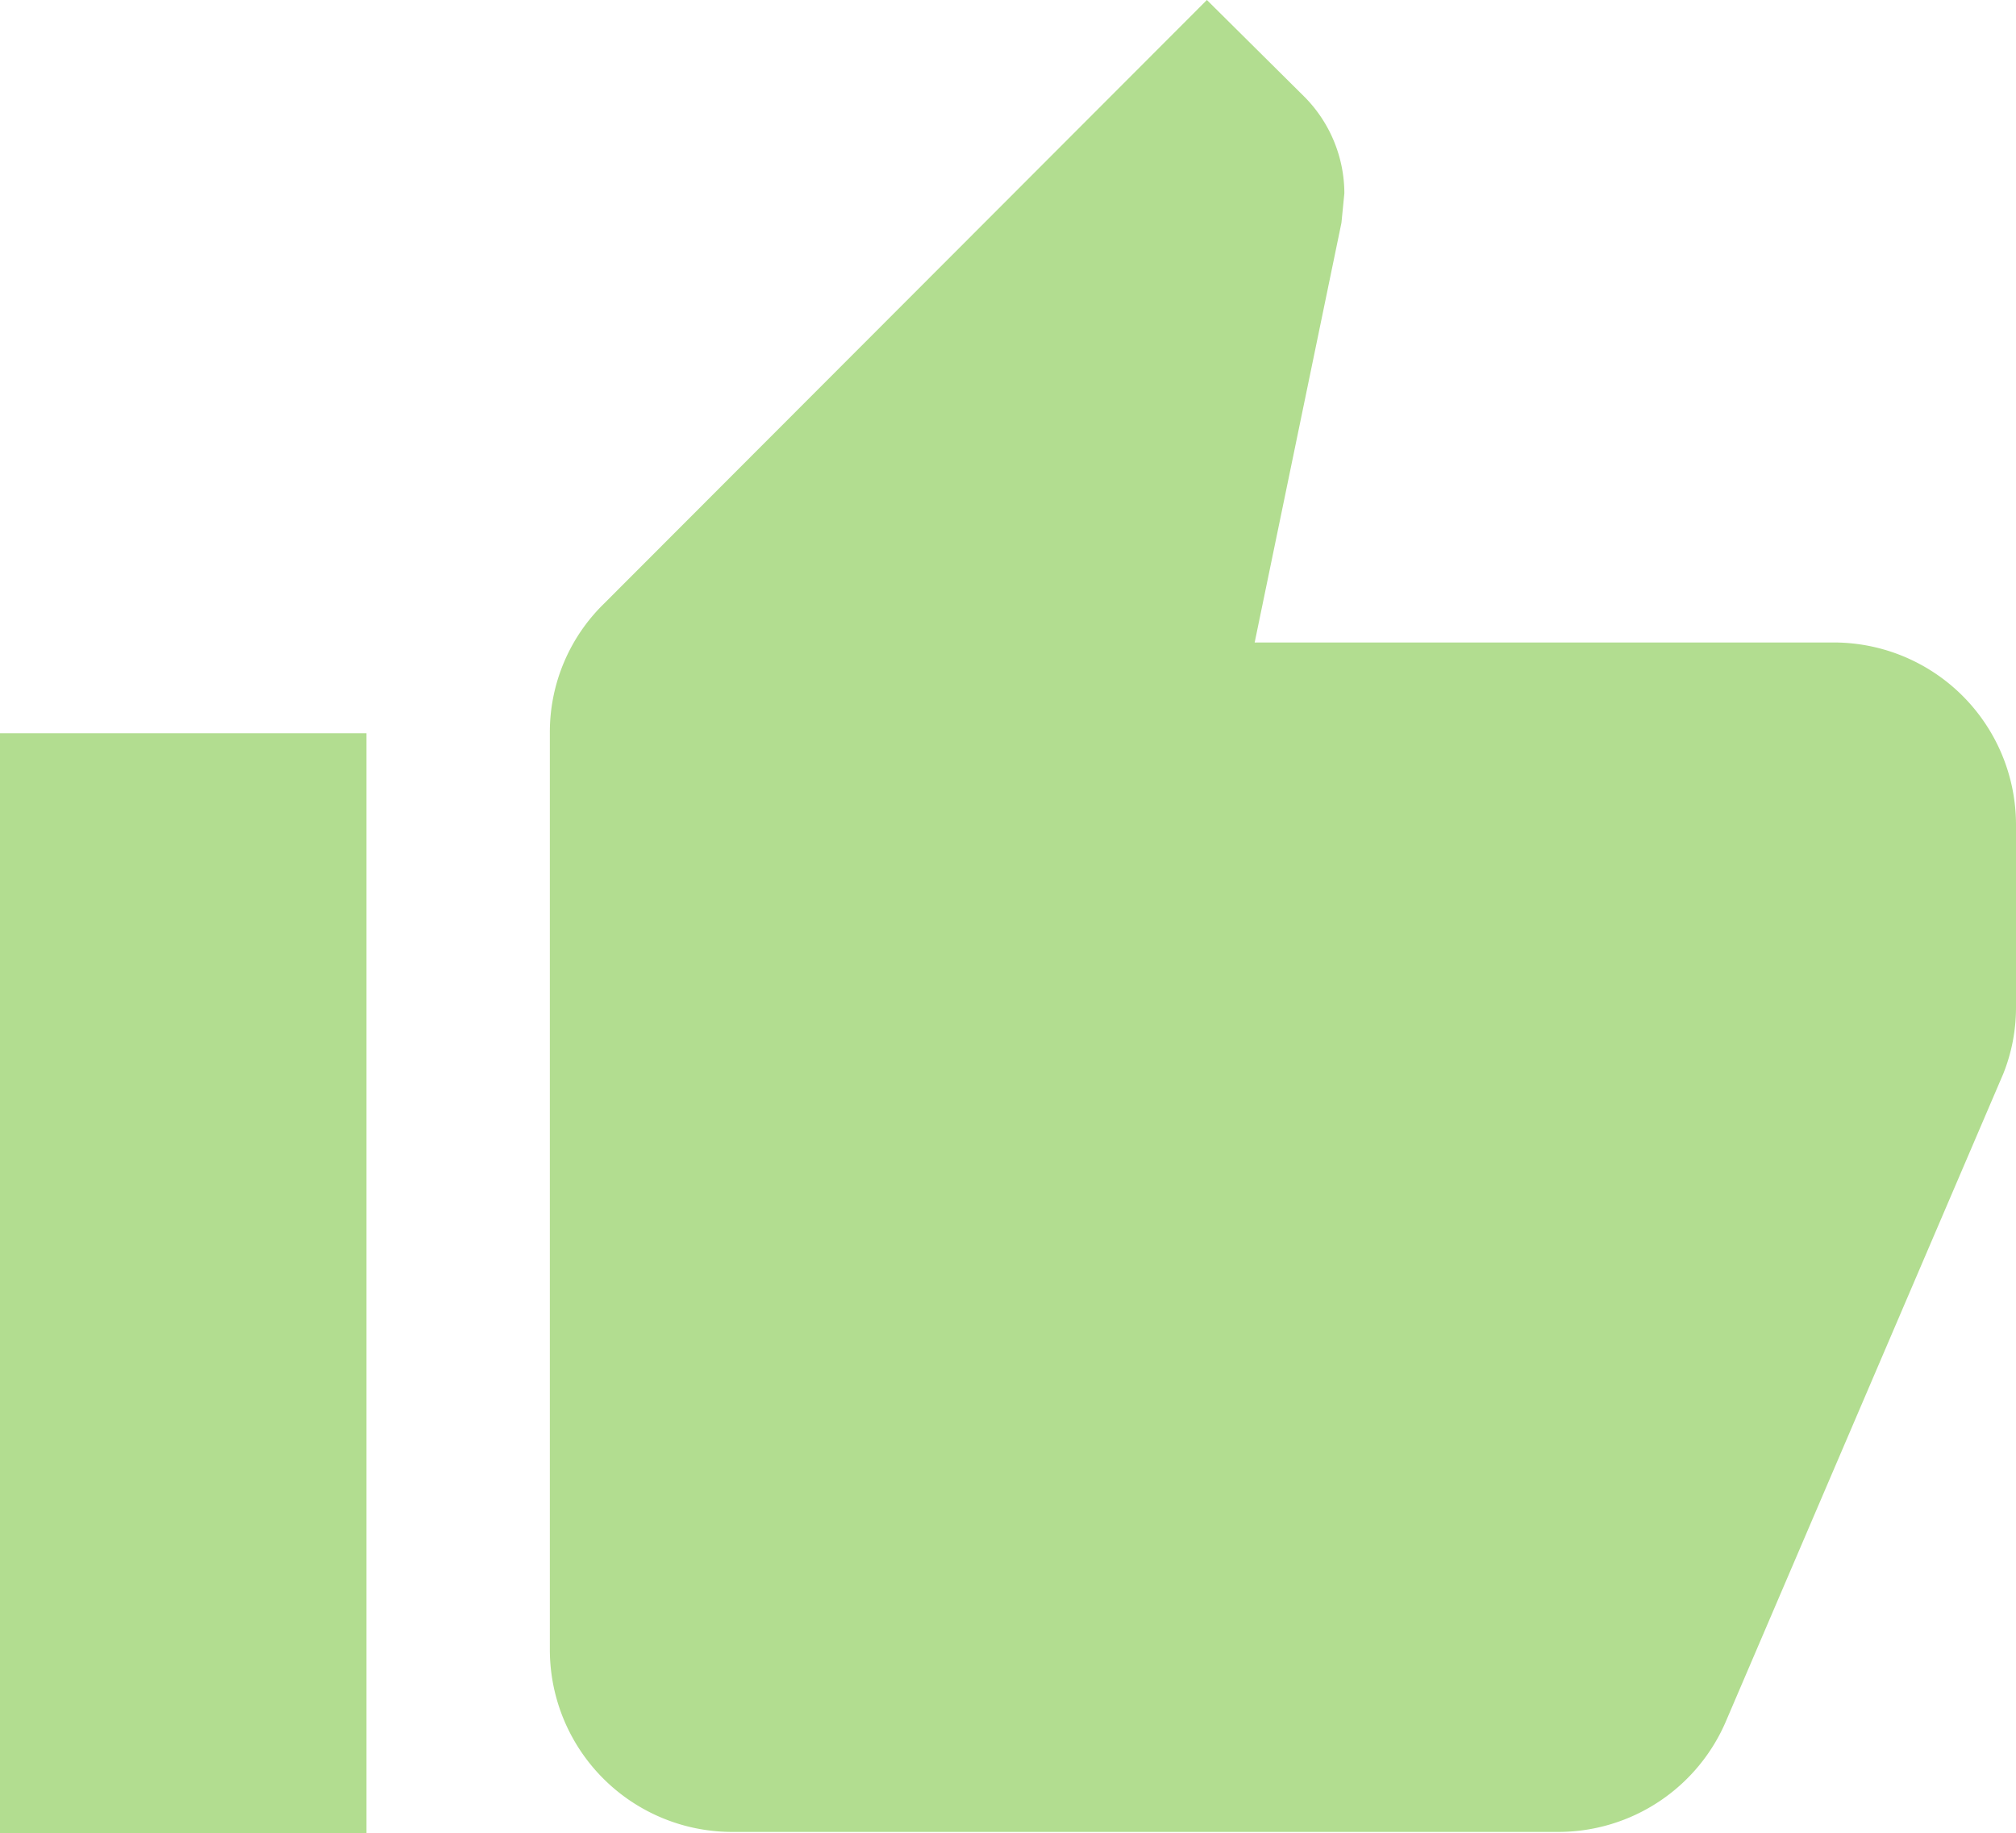 <svg xmlns="http://www.w3.org/2000/svg" viewBox="0 0 55.29 50.27"><defs><style>.cls-1{fill:#b2dd90;}</style></defs><g id="Camada_2" data-name="Camada 2"><g id="Camada_1-2" data-name="Camada 1"><path class="cls-1" d="M0,50.27H10.05V20.11H0ZM55.29,22.62a5,5,0,0,0-5-5H34.41L36.79,6.11l.08-.81a3.77,3.77,0,0,0-1.11-2.66L33.1,0,16.56,16.56a4.92,4.92,0,0,0-1.48,3.55V45.24a5,5,0,0,0,5,5H42.73a5,5,0,0,0,4.62-3.07l7.59-17.72a4.88,4.88,0,0,0,.35-1.83Z"/></g></g></svg>